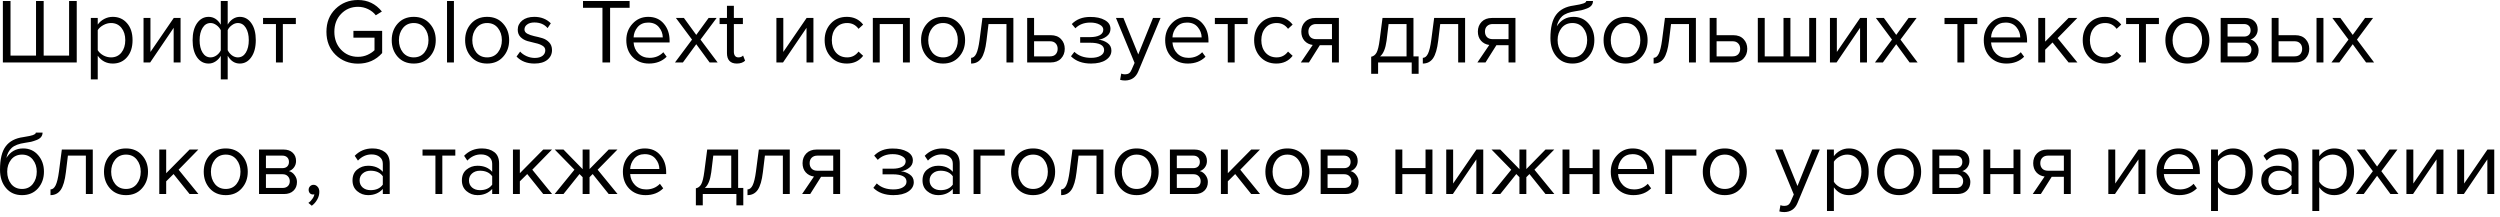 <?xml version="1.0" encoding="UTF-8"?> <svg xmlns="http://www.w3.org/2000/svg" width="380" height="33" viewBox="0 0 380 33" fill="none"><path d="M10.502 0.154H11.664V9.492H0.436V0.154H1.598V8.456H5.476V0.154H6.638V8.456H10.502V0.154ZM17.138 9.66C16.186 9.66 15.425 9.264 14.856 8.47V12.068H13.806V2.73H14.856V3.738C15.108 3.384 15.434 3.099 15.836 2.884C16.237 2.67 16.671 2.562 17.138 2.562C18.034 2.562 18.757 2.884 19.308 3.528C19.868 4.163 20.148 5.022 20.148 6.104C20.148 7.187 19.868 8.05 19.308 8.694C18.757 9.338 18.034 9.66 17.138 9.66ZM16.872 8.722C17.535 8.722 18.062 8.48 18.454 7.994C18.846 7.5 19.042 6.87 19.042 6.104C19.042 5.339 18.846 4.714 18.454 4.228C18.062 3.743 17.535 3.5 16.872 3.5C16.471 3.5 16.078 3.608 15.696 3.822C15.322 4.028 15.043 4.28 14.856 4.578V7.63C15.043 7.938 15.322 8.2 15.696 8.414C16.078 8.62 16.471 8.722 16.872 8.722ZM22.826 9.492H21.818V2.73H22.868V7.896L26.41 2.73H27.446V9.492H26.396V4.228L22.826 9.492ZM31.712 2.562C32.477 2.562 33.093 2.959 33.56 3.752V0.154H34.61V3.738C34.816 3.384 35.077 3.099 35.394 2.884C35.721 2.67 36.071 2.562 36.444 2.562C37.172 2.562 37.76 2.884 38.208 3.528C38.656 4.163 38.88 5.022 38.88 6.104C38.88 7.187 38.651 8.05 38.194 8.694C37.746 9.338 37.163 9.66 36.444 9.66C35.679 9.66 35.068 9.264 34.61 8.47V12.068H33.56V8.484C33.355 8.839 33.089 9.124 32.762 9.338C32.435 9.553 32.086 9.66 31.712 9.66C30.984 9.66 30.396 9.343 29.948 8.708C29.5 8.064 29.276 7.201 29.276 6.118C29.276 5.036 29.5 4.172 29.948 3.528C30.405 2.884 30.994 2.562 31.712 2.562ZM32.006 3.5C31.493 3.5 31.087 3.748 30.788 4.242C30.489 4.728 30.34 5.353 30.34 6.118C30.34 6.884 30.489 7.509 30.788 7.994C31.087 8.48 31.493 8.722 32.006 8.722C32.324 8.722 32.627 8.62 32.916 8.414C33.206 8.209 33.42 7.952 33.56 7.644V4.592C33.411 4.284 33.191 4.028 32.902 3.822C32.613 3.608 32.314 3.5 32.006 3.5ZM36.15 8.722C36.663 8.722 37.069 8.48 37.368 7.994C37.667 7.5 37.816 6.87 37.816 6.104C37.816 5.339 37.667 4.714 37.368 4.228C37.069 3.743 36.663 3.5 36.15 3.5C35.842 3.5 35.544 3.608 35.254 3.822C34.965 4.028 34.75 4.28 34.61 4.578V7.63C34.76 7.938 34.974 8.2 35.254 8.414C35.544 8.62 35.842 8.722 36.15 8.722ZM42.994 9.492H41.944V3.654H39.984V2.73H44.968V3.654H42.994V9.492ZM54.42 9.674C53.067 9.674 51.928 9.226 51.004 8.33C50.08 7.425 49.618 6.258 49.618 4.83C49.618 3.402 50.08 2.24 51.004 1.344C51.928 0.448 53.067 0 54.42 0C55.895 0 57.104 0.584 58.046 1.75L57.122 2.324C56.824 1.932 56.432 1.62 55.946 1.386C55.47 1.153 54.962 1.036 54.42 1.036C53.394 1.036 52.535 1.396 51.844 2.114C51.163 2.824 50.822 3.729 50.822 4.83C50.822 5.932 51.163 6.842 51.844 7.56C52.535 8.279 53.394 8.638 54.42 8.638C54.934 8.638 55.41 8.54 55.848 8.344C56.296 8.139 56.656 7.901 56.926 7.63V5.726H53.72V4.69H58.088V8.064C57.127 9.138 55.904 9.674 54.42 9.674ZM65.311 8.638C64.704 9.32 63.897 9.66 62.889 9.66C61.881 9.66 61.069 9.32 60.453 8.638C59.846 7.957 59.543 7.112 59.543 6.104C59.543 5.096 59.846 4.256 60.453 3.584C61.069 2.903 61.881 2.562 62.889 2.562C63.897 2.562 64.704 2.903 65.311 3.584C65.927 4.256 66.235 5.096 66.235 6.104C66.235 7.112 65.927 7.957 65.311 8.638ZM61.237 7.966C61.647 8.47 62.198 8.722 62.889 8.722C63.579 8.722 64.125 8.47 64.527 7.966C64.928 7.453 65.129 6.832 65.129 6.104C65.129 5.376 64.928 4.76 64.527 4.256C64.125 3.752 63.579 3.5 62.889 3.5C62.198 3.5 61.647 3.757 61.237 4.27C60.835 4.774 60.635 5.386 60.635 6.104C60.635 6.832 60.835 7.453 61.237 7.966ZM68.996 9.492H67.947V0.154H68.996V9.492ZM76.467 8.638C75.86 9.32 75.053 9.66 74.045 9.66C73.037 9.66 72.225 9.32 71.609 8.638C71.002 7.957 70.699 7.112 70.699 6.104C70.699 5.096 71.002 4.256 71.609 3.584C72.225 2.903 73.037 2.562 74.045 2.562C75.053 2.562 75.86 2.903 76.467 3.584C77.083 4.256 77.391 5.096 77.391 6.104C77.391 7.112 77.083 7.957 76.467 8.638ZM72.393 7.966C72.804 8.47 73.354 8.722 74.045 8.722C74.736 8.722 75.282 8.47 75.683 7.966C76.084 7.453 76.285 6.832 76.285 6.104C76.285 5.376 76.084 4.76 75.683 4.256C75.282 3.752 74.736 3.5 74.045 3.5C73.354 3.5 72.804 3.757 72.393 4.27C71.992 4.774 71.791 5.386 71.791 6.104C71.791 6.832 71.992 7.453 72.393 7.966ZM81.245 9.66C80.097 9.66 79.187 9.306 78.515 8.596L79.061 7.84C79.294 8.111 79.611 8.34 80.013 8.526C80.423 8.713 80.848 8.806 81.287 8.806C81.791 8.806 82.183 8.699 82.463 8.484C82.743 8.27 82.883 7.99 82.883 7.644C82.883 7.346 82.738 7.112 82.449 6.944C82.159 6.767 81.809 6.636 81.399 6.552C80.997 6.459 80.591 6.356 80.181 6.244C79.77 6.123 79.42 5.922 79.131 5.642C78.841 5.353 78.697 4.975 78.697 4.508C78.697 3.958 78.921 3.496 79.369 3.122C79.826 2.749 80.442 2.562 81.217 2.562C82.234 2.562 83.069 2.889 83.723 3.542L83.233 4.27C82.757 3.701 82.085 3.416 81.217 3.416C80.759 3.416 80.395 3.519 80.125 3.724C79.854 3.92 79.719 4.172 79.719 4.48C79.719 4.751 79.863 4.966 80.153 5.124C80.442 5.274 80.787 5.395 81.189 5.488C81.599 5.572 82.01 5.675 82.421 5.796C82.831 5.918 83.181 6.132 83.471 6.44C83.76 6.739 83.905 7.131 83.905 7.616C83.905 8.214 83.671 8.704 83.205 9.086C82.738 9.469 82.085 9.66 81.245 9.66ZM92.734 9.492H91.572V1.19H88.618V0.154H95.702V1.19H92.734V9.492ZM98.643 9.66C97.635 9.66 96.809 9.334 96.165 8.68C95.521 8.018 95.199 7.159 95.199 6.104C95.199 5.115 95.516 4.28 96.151 3.598C96.786 2.908 97.579 2.562 98.531 2.562C99.53 2.562 100.318 2.908 100.897 3.598C101.485 4.28 101.779 5.143 101.779 6.188V6.454H96.305C96.352 7.117 96.594 7.672 97.033 8.12C97.472 8.568 98.041 8.792 98.741 8.792C99.581 8.792 100.276 8.508 100.827 7.938L101.331 8.624C100.64 9.315 99.744 9.66 98.643 9.66ZM100.743 5.684C100.734 5.106 100.538 4.588 100.155 4.13C99.772 3.664 99.226 3.43 98.517 3.43C97.845 3.43 97.313 3.659 96.921 4.116C96.538 4.574 96.333 5.096 96.305 5.684H100.743ZM109.08 9.492H107.862L105.832 6.72L103.802 9.492H102.598L105.188 6.02L102.738 2.73H103.956L105.832 5.306L107.708 2.73H108.926L106.476 6.02L109.08 9.492ZM111.996 9.66C111.502 9.66 111.128 9.525 110.876 9.254C110.624 8.984 110.498 8.592 110.498 8.078V3.654H109.378V2.73H110.498V0.882H111.548V2.73H112.92V3.654H111.548V7.854C111.548 8.116 111.604 8.326 111.716 8.484C111.838 8.643 112.01 8.722 112.234 8.722C112.542 8.722 112.78 8.629 112.948 8.442L113.256 9.226C112.948 9.516 112.528 9.66 111.996 9.66ZM119.021 9.492H118.013V2.73H119.063V7.896L122.605 2.73H123.641V9.492H122.591V4.228L119.021 9.492ZM128.72 9.66C127.721 9.66 126.909 9.324 126.284 8.652C125.658 7.971 125.346 7.122 125.346 6.104C125.346 5.087 125.658 4.242 126.284 3.57C126.909 2.898 127.721 2.562 128.72 2.562C129.765 2.562 130.591 2.954 131.198 3.738L130.498 4.382C130.068 3.794 129.494 3.5 128.776 3.5C128.066 3.5 127.497 3.743 127.068 4.228C126.648 4.714 126.438 5.339 126.438 6.104C126.438 6.87 126.648 7.5 127.068 7.994C127.497 8.48 128.066 8.722 128.776 8.722C129.485 8.722 130.059 8.428 130.498 7.84L131.198 8.484C130.591 9.268 129.765 9.66 128.72 9.66ZM138.297 9.492H137.247V3.654H133.719V9.492H132.669V2.73H138.297V9.492ZM145.77 8.638C145.163 9.32 144.356 9.66 143.348 9.66C142.34 9.66 141.528 9.32 140.912 8.638C140.305 7.957 140.002 7.112 140.002 6.104C140.002 5.096 140.305 4.256 140.912 3.584C141.528 2.903 142.34 2.562 143.348 2.562C144.356 2.562 145.163 2.903 145.77 3.584C146.386 4.256 146.694 5.096 146.694 6.104C146.694 7.112 146.386 7.957 145.77 8.638ZM141.696 7.966C142.106 8.47 142.657 8.722 143.348 8.722C144.038 8.722 144.584 8.47 144.986 7.966C145.387 7.453 145.588 6.832 145.588 6.104C145.588 5.376 145.387 4.76 144.986 4.256C144.584 3.752 144.038 3.5 143.348 3.5C142.657 3.5 142.106 3.757 141.696 4.27C141.294 4.774 141.094 5.386 141.094 6.104C141.094 6.832 141.294 7.453 141.696 7.966ZM147.607 9.66V8.792C147.925 8.792 148.186 8.582 148.391 8.162C148.597 7.742 148.765 7.042 148.895 6.062L149.329 2.73H154.033V9.492H152.983V3.654H150.253L149.945 6.188C149.796 7.43 149.535 8.321 149.161 8.862C148.788 9.394 148.27 9.66 147.607 9.66ZM156.13 2.73H157.18V5.348H159.714C160.386 5.348 160.909 5.549 161.282 5.95C161.655 6.342 161.842 6.832 161.842 7.42C161.842 8.008 161.651 8.503 161.268 8.904C160.895 9.296 160.377 9.492 159.714 9.492H156.13V2.73ZM159.602 6.272H157.18V8.568H159.602C159.975 8.568 160.26 8.466 160.456 8.26C160.661 8.046 160.764 7.766 160.764 7.42C160.764 7.075 160.661 6.8 160.456 6.594C160.26 6.38 159.975 6.272 159.602 6.272ZM165.839 9.66C164.541 9.66 163.524 9.292 162.787 8.554L163.305 7.882C163.939 8.489 164.784 8.792 165.839 8.792C166.445 8.792 166.926 8.685 167.281 8.47C167.645 8.256 167.827 7.971 167.827 7.616C167.827 6.87 167.117 6.496 165.699 6.496H164.187V5.642H165.699C166.287 5.642 166.767 5.549 167.141 5.362C167.514 5.166 167.701 4.882 167.701 4.508C167.701 4.191 167.514 3.934 167.141 3.738C166.767 3.533 166.296 3.43 165.727 3.43C164.784 3.43 164.028 3.72 163.459 4.298L162.913 3.654C163.613 2.936 164.537 2.576 165.685 2.576C166.609 2.567 167.355 2.726 167.925 3.052C168.503 3.37 168.793 3.813 168.793 4.382C168.793 4.849 168.601 5.227 168.219 5.516C167.845 5.806 167.43 5.978 166.973 6.034C167.449 6.072 167.892 6.23 168.303 6.51C168.723 6.79 168.933 7.182 168.933 7.686C168.933 8.265 168.653 8.741 168.093 9.114C167.542 9.478 166.791 9.66 165.839 9.66ZM170.258 12.138L170.426 11.186C170.594 11.261 170.785 11.298 171 11.298C171.243 11.298 171.443 11.247 171.602 11.144C171.761 11.041 171.896 10.855 172.008 10.584L172.456 9.562L169.628 2.73H170.762L173.016 8.274L175.256 2.73H176.404L173.016 10.864C172.643 11.76 171.98 12.217 171.028 12.236C170.748 12.236 170.491 12.204 170.258 12.138ZM180.551 9.66C179.543 9.66 178.717 9.334 178.073 8.68C177.429 8.018 177.107 7.159 177.107 6.104C177.107 5.115 177.425 4.28 178.059 3.598C178.694 2.908 179.487 2.562 180.439 2.562C181.438 2.562 182.227 2.908 182.805 3.598C183.393 4.28 183.687 5.143 183.687 6.188V6.454H178.213C178.26 7.117 178.503 7.672 178.941 8.12C179.38 8.568 179.949 8.792 180.649 8.792C181.489 8.792 182.185 8.508 182.735 7.938L183.239 8.624C182.549 9.315 181.653 9.66 180.551 9.66ZM182.651 5.684C182.642 5.106 182.446 4.588 182.063 4.13C181.681 3.664 181.135 3.43 180.425 3.43C179.753 3.43 179.221 3.659 178.829 4.116C178.447 4.574 178.241 5.096 178.213 5.684H182.651ZM187.67 9.492H186.62V3.654H184.66V2.73H189.644V3.654H187.67V9.492ZM194.003 9.66C193.004 9.66 192.192 9.324 191.567 8.652C190.941 7.971 190.629 7.122 190.629 6.104C190.629 5.087 190.941 4.242 191.567 3.57C192.192 2.898 193.004 2.562 194.003 2.562C195.048 2.562 195.874 2.954 196.481 3.738L195.781 4.382C195.351 3.794 194.777 3.5 194.059 3.5C193.349 3.5 192.78 3.743 192.351 4.228C191.931 4.714 191.721 5.339 191.721 6.104C191.721 6.87 191.931 7.5 192.351 7.994C192.78 8.48 193.349 8.722 194.059 8.722C194.768 8.722 195.342 8.428 195.781 7.84L196.481 8.484C195.874 9.268 195.048 9.66 194.003 9.66ZM198.96 9.492H197.728L199.534 6.832C199.021 6.767 198.601 6.552 198.274 6.188C197.957 5.824 197.798 5.362 197.798 4.802C197.798 4.205 197.99 3.71 198.372 3.318C198.755 2.926 199.278 2.73 199.94 2.73H203.51V9.492H202.46V6.874H200.612L198.96 9.492ZM200.052 5.95H202.46V3.654H200.052C199.688 3.654 199.399 3.762 199.184 3.976C198.979 4.182 198.876 4.457 198.876 4.802C198.876 5.148 198.979 5.428 199.184 5.642C199.39 5.848 199.679 5.95 200.052 5.95ZM208.42 11.214V8.624C208.765 8.559 209.036 8.354 209.232 8.008C209.428 7.654 209.587 7.005 209.708 6.062L210.142 2.73H214.846V8.568H215.63V11.214H214.58V9.492H209.47V11.214H208.42ZM211.066 3.654L210.758 6.188C210.599 7.374 210.273 8.167 209.778 8.568H213.796V3.654H211.066ZM216.268 9.66V8.792C216.585 8.792 216.846 8.582 217.052 8.162C217.257 7.742 217.425 7.042 217.556 6.062L217.99 2.73H222.694V9.492H221.644V3.654H218.914L218.606 6.188C218.456 7.43 218.195 8.321 217.822 8.862C217.448 9.394 216.93 9.66 216.268 9.66ZM225.798 9.492H224.566L226.372 6.832C225.859 6.767 225.439 6.552 225.112 6.188C224.795 5.824 224.636 5.362 224.636 4.802C224.636 4.205 224.828 3.71 225.21 3.318C225.593 2.926 226.116 2.73 226.778 2.73H230.348V9.492H229.298V6.874H227.45L225.798 9.492ZM226.89 5.95H229.298V3.654H226.89C226.526 3.654 226.237 3.762 226.022 3.976C225.817 4.182 225.714 4.457 225.714 4.802C225.714 5.148 225.817 5.428 226.022 5.642C226.228 5.848 226.517 5.95 226.89 5.95ZM237.358 7.966C237.769 8.47 238.319 8.722 239.01 8.722C239.701 8.722 240.247 8.47 240.648 7.966C241.049 7.453 241.25 6.828 241.25 6.09C241.25 5.372 241.049 4.76 240.648 4.256C240.247 3.752 239.701 3.5 239.01 3.5C238.319 3.5 237.769 3.752 237.358 4.256C236.957 4.76 236.756 5.372 236.756 6.09C236.756 6.828 236.957 7.453 237.358 7.966ZM239.01 9.66C237.993 9.66 237.181 9.301 236.574 8.582C235.967 7.864 235.664 6.935 235.664 5.796C235.664 4.191 235.953 3.006 236.532 2.24C237.111 1.466 238.002 0.999 239.206 0.84C239.925 0.728 240.419 0.621 240.69 0.518C240.97 0.416 241.11 0.294 241.11 0.154H242.132C242.132 0.416 242.053 0.644 241.894 0.84C241.735 1.027 241.507 1.176 241.208 1.288C240.919 1.4 240.643 1.489 240.382 1.554C240.13 1.61 239.827 1.662 239.472 1.708C238.539 1.839 237.862 2.096 237.442 2.478C237.031 2.861 236.761 3.37 236.63 4.004C237.246 3.043 238.095 2.562 239.178 2.562C240.111 2.562 240.872 2.903 241.46 3.584C242.048 4.266 242.342 5.101 242.342 6.09C242.342 7.098 242.039 7.948 241.432 8.638C240.825 9.32 240.018 9.66 239.01 9.66ZM249.512 8.638C248.905 9.32 248.098 9.66 247.09 9.66C246.082 9.66 245.27 9.32 244.654 8.638C244.047 7.957 243.744 7.112 243.744 6.104C243.744 5.096 244.047 4.256 244.654 3.584C245.27 2.903 246.082 2.562 247.09 2.562C248.098 2.562 248.905 2.903 249.512 3.584C250.128 4.256 250.436 5.096 250.436 6.104C250.436 7.112 250.128 7.957 249.512 8.638ZM245.438 7.966C245.849 8.47 246.399 8.722 247.09 8.722C247.781 8.722 248.327 8.47 248.728 7.966C249.129 7.453 249.33 6.832 249.33 6.104C249.33 5.376 249.129 4.76 248.728 4.256C248.327 3.752 247.781 3.5 247.09 3.5C246.399 3.5 245.849 3.757 245.438 4.27C245.037 4.774 244.836 5.386 244.836 6.104C244.836 6.832 245.037 7.453 245.438 7.966ZM251.35 9.66V8.792C251.667 8.792 251.928 8.582 252.134 8.162C252.339 7.742 252.507 7.042 252.638 6.062L253.072 2.73H257.776V9.492H256.726V3.654H253.996L253.688 6.188C253.538 7.43 253.277 8.321 252.904 8.862C252.53 9.394 252.012 9.66 251.35 9.66ZM259.872 2.73H260.922V5.348H263.456C264.128 5.348 264.651 5.549 265.024 5.95C265.398 6.342 265.584 6.832 265.584 7.42C265.584 8.008 265.393 8.503 265.01 8.904C264.637 9.296 264.119 9.492 263.456 9.492H259.872V2.73ZM263.344 6.272H260.922V8.568H263.344C263.718 8.568 264.002 8.466 264.198 8.26C264.404 8.046 264.506 7.766 264.506 7.42C264.506 7.075 264.404 6.8 264.198 6.594C264.002 6.38 263.718 6.272 263.344 6.272ZM274.999 2.73H276.049V9.492H267.187V2.73H268.237V8.568H271.093V2.73H272.143V8.568H274.999V2.73ZM279.16 9.492H278.152V2.73H279.202V7.896L282.744 2.73H283.78V9.492H282.73V4.228L279.16 9.492ZM291.476 9.492H290.258L288.228 6.72L286.198 9.492H284.994L287.584 6.02L285.134 2.73H286.352L288.228 5.306L290.104 2.73H291.322L288.872 6.02L291.476 9.492ZM298.576 9.492H297.526V3.654H295.566V2.73H300.55V3.654H298.576V9.492ZM304.979 9.66C303.971 9.66 303.145 9.334 302.501 8.68C301.857 8.018 301.535 7.159 301.535 6.104C301.535 5.115 301.852 4.28 302.487 3.598C303.122 2.908 303.915 2.562 304.867 2.562C305.866 2.562 306.654 2.908 307.233 3.598C307.821 4.28 308.115 5.143 308.115 6.188V6.454H302.641C302.688 7.117 302.93 7.672 303.369 8.12C303.808 8.568 304.377 8.792 305.077 8.792C305.917 8.792 306.612 8.508 307.163 7.938L307.667 8.624C306.976 9.315 306.08 9.66 304.979 9.66ZM307.079 5.684C307.07 5.106 306.874 4.588 306.491 4.13C306.108 3.664 305.562 3.43 304.853 3.43C304.181 3.43 303.649 3.659 303.257 4.116C302.874 4.574 302.669 5.096 302.641 5.684H307.079ZM315.766 9.492H314.422L311.986 6.454L310.866 7.56V9.492H309.816V2.73H310.866V6.328L314.422 2.73H315.752L312.756 5.796L315.766 9.492ZM319.948 9.66C318.949 9.66 318.137 9.324 317.512 8.652C316.887 7.971 316.574 7.122 316.574 6.104C316.574 5.087 316.887 4.242 317.512 3.57C318.137 2.898 318.949 2.562 319.948 2.562C320.993 2.562 321.819 2.954 322.426 3.738L321.726 4.382C321.297 3.794 320.723 3.5 320.004 3.5C319.295 3.5 318.725 3.743 318.296 4.228C317.876 4.714 317.666 5.339 317.666 6.104C317.666 6.87 317.876 7.5 318.296 7.994C318.725 8.48 319.295 8.722 320.004 8.722C320.713 8.722 321.287 8.428 321.726 7.84L322.426 8.484C321.819 9.268 320.993 9.66 319.948 9.66ZM326.18 9.492H325.13V3.654H323.17V2.73H328.154V3.654H326.18V9.492ZM334.906 8.638C334.3 9.32 333.492 9.66 332.484 9.66C331.476 9.66 330.664 9.32 330.048 8.638C329.442 7.957 329.138 7.112 329.138 6.104C329.138 5.096 329.442 4.256 330.048 3.584C330.664 2.903 331.476 2.562 332.484 2.562C333.492 2.562 334.3 2.903 334.906 3.584C335.522 4.256 335.83 5.096 335.83 6.104C335.83 7.112 335.522 7.957 334.906 8.638ZM330.832 7.966C331.243 8.47 331.794 8.722 332.484 8.722C333.175 8.722 333.721 8.47 334.122 7.966C334.524 7.453 334.724 6.832 334.724 6.104C334.724 5.376 334.524 4.76 334.122 4.256C333.721 3.752 333.175 3.5 332.484 3.5C331.794 3.5 331.243 3.757 330.832 4.27C330.431 4.774 330.23 5.386 330.23 6.104C330.23 6.832 330.431 7.453 330.832 7.966ZM341.336 9.492H337.542V2.73H341.266C341.854 2.73 342.316 2.889 342.652 3.206C342.998 3.524 343.17 3.944 343.17 4.466C343.17 4.849 343.063 5.18 342.848 5.46C342.643 5.731 342.386 5.913 342.078 6.006C342.424 6.09 342.713 6.291 342.946 6.608C343.189 6.926 343.31 7.276 343.31 7.658C343.31 8.209 343.133 8.652 342.778 8.988C342.433 9.324 341.952 9.492 341.336 9.492ZM341.126 8.568C341.462 8.568 341.728 8.475 341.924 8.288C342.12 8.102 342.218 7.85 342.218 7.532C342.218 7.243 342.12 6.996 341.924 6.79C341.728 6.585 341.462 6.482 341.126 6.482H338.592V8.568H341.126ZM341.084 5.558C341.402 5.558 341.649 5.474 341.826 5.306C342.004 5.129 342.092 4.9 342.092 4.62C342.092 4.322 342.004 4.088 341.826 3.92C341.649 3.743 341.402 3.654 341.084 3.654H338.592V5.558H341.084ZM345.294 2.73H346.344V5.348H348.878C349.55 5.348 350.073 5.549 350.446 5.95C350.819 6.342 351.006 6.832 351.006 7.42C351.006 8.008 350.815 8.503 350.432 8.904C350.059 9.296 349.541 9.492 348.878 9.492H345.294V2.73ZM348.766 6.272H346.344V8.568H348.766C349.139 8.568 349.424 8.466 349.62 8.26C349.825 8.046 349.928 7.766 349.928 7.42C349.928 7.075 349.825 6.8 349.62 6.594C349.424 6.38 349.139 6.272 348.766 6.272ZM353.162 9.492H352.112V2.73H353.162V9.492ZM360.861 9.492H359.643L357.613 6.72L355.583 9.492H354.379L356.969 6.02L354.519 2.73H355.737L357.613 5.306L359.489 2.73H360.707L358.257 6.02L360.861 9.492ZM1.696 27.966C2.106 28.47 2.657 28.722 3.348 28.722C4.038 28.722 4.584 28.47 4.986 27.966C5.387 27.453 5.588 26.828 5.588 26.09C5.588 25.372 5.387 24.76 4.986 24.256C4.584 23.752 4.038 23.5 3.348 23.5C2.657 23.5 2.106 23.752 1.696 24.256C1.294 24.76 1.094 25.372 1.094 26.09C1.094 26.828 1.294 27.453 1.696 27.966ZM3.348 29.66C2.33 29.66 1.518 29.301 0.912 28.582C0.305 27.863 0.002 26.935 0.002 25.796C0.002 24.191 0.291 23.006 0.87 22.24C1.448 21.465 2.34 20.999 3.544 20.84C4.262 20.728 4.757 20.621 5.028 20.518C5.308 20.416 5.448 20.294 5.448 20.154H6.47C6.47 20.416 6.39 20.644 6.232 20.84C6.073 21.027 5.844 21.176 5.546 21.288C5.256 21.4 4.981 21.489 4.72 21.554C4.468 21.61 4.164 21.662 3.81 21.708C2.876 21.839 2.2 22.096 1.78 22.478C1.369 22.861 1.098 23.369 0.968 24.004C1.584 23.043 2.433 22.562 3.516 22.562C4.449 22.562 5.21 22.903 5.798 23.584C6.386 24.265 6.68 25.101 6.68 26.09C6.68 27.098 6.376 27.948 5.77 28.638C5.163 29.32 4.356 29.66 3.348 29.66ZM7.676 29.66V28.792C7.993 28.792 8.254 28.582 8.46 28.162C8.665 27.742 8.833 27.042 8.964 26.062L9.398 22.73H14.102V29.492H13.052V23.654H10.322L10.014 26.188C9.864 27.43 9.603 28.321 9.23 28.862C8.856 29.394 8.338 29.66 7.676 29.66ZM21.574 28.638C20.968 29.32 20.16 29.66 19.152 29.66C18.144 29.66 17.332 29.32 16.716 28.638C16.11 27.957 15.806 27.112 15.806 26.104C15.806 25.096 16.11 24.256 16.716 23.584C17.332 22.903 18.144 22.562 19.152 22.562C20.16 22.562 20.968 22.903 21.574 23.584C22.19 24.256 22.498 25.096 22.498 26.104C22.498 27.112 22.19 27.957 21.574 28.638ZM17.5 27.966C17.911 28.47 18.462 28.722 19.152 28.722C19.843 28.722 20.389 28.47 20.79 27.966C21.192 27.453 21.392 26.832 21.392 26.104C21.392 25.376 21.192 24.76 20.79 24.256C20.389 23.752 19.843 23.5 19.152 23.5C18.462 23.5 17.911 23.757 17.5 24.27C17.099 24.774 16.898 25.386 16.898 26.104C16.898 26.832 17.099 27.453 17.5 27.966ZM30.16 29.492H28.816L26.38 26.454L25.26 27.56V29.492H24.21V22.73H25.26V26.328L28.816 22.73H30.146L27.15 25.796L30.16 29.492ZM36.736 28.638C36.13 29.32 35.322 29.66 34.315 29.66C33.306 29.66 32.495 29.32 31.878 28.638C31.272 27.957 30.968 27.112 30.968 26.104C30.968 25.096 31.272 24.256 31.878 23.584C32.495 22.903 33.306 22.562 34.315 22.562C35.322 22.562 36.13 22.903 36.736 23.584C37.352 24.256 37.66 25.096 37.66 26.104C37.66 27.112 37.352 27.957 36.736 28.638ZM32.663 27.966C33.073 28.47 33.624 28.722 34.315 28.722C35.005 28.722 35.551 28.47 35.953 27.966C36.354 27.453 36.554 26.832 36.554 26.104C36.554 25.376 36.354 24.76 35.953 24.256C35.551 23.752 35.005 23.5 34.315 23.5C33.624 23.5 33.073 23.757 32.663 24.27C32.261 24.774 32.06 25.386 32.06 26.104C32.06 26.832 32.261 27.453 32.663 27.966ZM43.166 29.492H39.372V22.73H43.096C43.684 22.73 44.146 22.889 44.482 23.206C44.828 23.523 45 23.944 45 24.466C45 24.849 44.893 25.18 44.678 25.46C44.473 25.731 44.216 25.913 43.908 26.006C44.254 26.09 44.543 26.291 44.776 26.608C45.019 26.925 45.14 27.276 45.14 27.658C45.14 28.209 44.963 28.652 44.608 28.988C44.263 29.324 43.782 29.492 43.166 29.492ZM42.956 28.568C43.292 28.568 43.558 28.475 43.754 28.288C43.95 28.102 44.048 27.849 44.048 27.532C44.048 27.243 43.95 26.995 43.754 26.79C43.558 26.585 43.292 26.482 42.956 26.482H40.422V28.568H42.956ZM42.914 25.558C43.232 25.558 43.479 25.474 43.656 25.306C43.834 25.129 43.922 24.9 43.922 24.62C43.922 24.322 43.834 24.088 43.656 23.92C43.479 23.743 43.232 23.654 42.914 23.654H40.422V25.558H42.914ZM48.538 29.156C48.538 29.567 48.431 29.959 48.216 30.332C48.002 30.715 47.726 31.027 47.39 31.27L46.872 30.836C47.106 30.687 47.306 30.486 47.474 30.234C47.652 29.991 47.754 29.758 47.782 29.534C47.745 29.553 47.68 29.562 47.586 29.562C47.39 29.562 47.227 29.497 47.096 29.366C46.975 29.226 46.914 29.053 46.914 28.848C46.914 28.643 46.984 28.465 47.124 28.316C47.274 28.167 47.451 28.092 47.656 28.092C47.899 28.092 48.104 28.19 48.272 28.386C48.45 28.573 48.538 28.829 48.538 29.156ZM59.238 29.492H58.188V28.722C57.619 29.348 56.872 29.66 55.948 29.66C55.323 29.66 54.772 29.459 54.296 29.058C53.82 28.657 53.582 28.111 53.582 27.42C53.582 26.711 53.816 26.165 54.282 25.782C54.758 25.39 55.313 25.194 55.948 25.194C56.91 25.194 57.656 25.502 58.188 26.118V24.9C58.188 24.452 58.029 24.102 57.712 23.85C57.395 23.598 56.984 23.472 56.48 23.472C55.687 23.472 54.996 23.785 54.408 24.41L53.918 23.682C54.637 22.936 55.538 22.562 56.62 22.562C57.395 22.562 58.025 22.749 58.51 23.122C58.995 23.495 59.238 24.07 59.238 24.844V29.492ZM56.326 28.904C57.166 28.904 57.787 28.624 58.188 28.064V26.79C57.787 26.23 57.166 25.95 56.326 25.95C55.841 25.95 55.44 26.09 55.122 26.37C54.814 26.641 54.66 26.995 54.66 27.434C54.66 27.863 54.814 28.218 55.122 28.498C55.44 28.769 55.841 28.904 56.326 28.904ZM67.234 29.492H66.184V23.654H64.224V22.73H69.208V23.654H67.234V29.492ZM75.863 29.492H74.813V28.722C74.244 29.348 73.497 29.66 72.573 29.66C71.948 29.66 71.397 29.459 70.921 29.058C70.445 28.657 70.207 28.111 70.207 27.42C70.207 26.711 70.441 26.165 70.907 25.782C71.383 25.39 71.939 25.194 72.573 25.194C73.534 25.194 74.281 25.502 74.813 26.118V24.9C74.813 24.452 74.654 24.102 74.337 23.85C74.02 23.598 73.609 23.472 73.105 23.472C72.312 23.472 71.621 23.785 71.033 24.41L70.543 23.682C71.262 22.936 72.162 22.562 73.245 22.562C74.02 22.562 74.65 22.749 75.135 23.122C75.621 23.495 75.863 24.07 75.863 24.844V29.492ZM72.951 28.904C73.791 28.904 74.412 28.624 74.813 28.064V26.79C74.412 26.23 73.791 25.95 72.951 25.95C72.466 25.95 72.064 26.09 71.747 26.37C71.439 26.641 71.285 26.995 71.285 27.434C71.285 27.863 71.439 28.218 71.747 28.498C72.064 28.769 72.466 28.904 72.951 28.904ZM83.918 29.492H82.574L80.138 26.454L79.018 27.56V29.492H77.968V22.73H79.018V26.328L82.574 22.73H83.904L80.908 25.796L83.918 29.492ZM85.649 29.492H84.305L87.315 25.796L84.319 22.73H85.649L88.561 25.712V22.73H89.611V25.698L92.523 22.73H93.853L90.843 25.796L93.867 29.492H92.523L90.087 26.454L89.611 26.93V29.492H88.561V26.93L88.085 26.454L85.649 29.492ZM98.124 29.66C97.115 29.66 96.29 29.334 95.645 28.68C95.001 28.017 94.68 27.159 94.68 26.104C94.68 25.115 94.997 24.279 95.632 23.598C96.266 22.907 97.059 22.562 98.011 22.562C99.01 22.562 99.799 22.907 100.377 23.598C100.965 24.279 101.259 25.143 101.259 26.188V26.454H95.785C95.832 27.117 96.075 27.672 96.513 28.12C96.952 28.568 97.522 28.792 98.222 28.792C99.061 28.792 99.757 28.508 100.307 27.938L100.811 28.624C100.121 29.315 99.225 29.66 98.124 29.66ZM100.223 25.684C100.214 25.105 100.018 24.587 99.635 24.13C99.253 23.663 98.707 23.43 97.998 23.43C97.326 23.43 96.793 23.659 96.401 24.116C96.019 24.573 95.814 25.096 95.785 25.684H100.223ZM105.772 31.214V28.624C106.117 28.559 106.388 28.354 106.584 28.008C106.78 27.654 106.938 27.005 107.06 26.062L107.494 22.73H112.198V28.568H112.982V31.214H111.932V29.492H106.822V31.214H105.772ZM108.418 23.654L108.11 26.188C107.951 27.373 107.624 28.167 107.13 28.568H111.148V23.654H108.418ZM113.619 29.66V28.792C113.937 28.792 114.198 28.582 114.403 28.162C114.609 27.742 114.777 27.042 114.907 26.062L115.341 22.73H120.045V29.492H118.995V23.654H116.265L115.957 26.188C115.808 27.43 115.547 28.321 115.173 28.862C114.8 29.394 114.282 29.66 113.619 29.66ZM123.15 29.492H121.918L123.724 26.832C123.21 26.767 122.79 26.552 122.464 26.188C122.146 25.824 121.988 25.362 121.988 24.802C121.988 24.205 122.179 23.71 122.562 23.318C122.944 22.926 123.467 22.73 124.13 22.73H127.7V29.492H126.65V26.874H124.802L123.15 29.492ZM124.242 25.95H126.65V23.654H124.242C123.878 23.654 123.588 23.762 123.374 23.976C123.168 24.181 123.066 24.457 123.066 24.802C123.066 25.148 123.168 25.427 123.374 25.642C123.579 25.848 123.868 25.95 124.242 25.95ZM135.801 29.66C134.504 29.66 133.487 29.291 132.749 28.554L133.267 27.882C133.902 28.489 134.747 28.792 135.801 28.792C136.408 28.792 136.889 28.685 137.243 28.47C137.607 28.256 137.789 27.971 137.789 27.616C137.789 26.869 137.08 26.496 135.661 26.496H134.149V25.642H135.661C136.249 25.642 136.73 25.549 137.103 25.362C137.477 25.166 137.663 24.881 137.663 24.508C137.663 24.191 137.477 23.934 137.103 23.738C136.73 23.533 136.259 23.43 135.689 23.43C134.747 23.43 133.991 23.72 133.421 24.298L132.875 23.654C133.575 22.936 134.499 22.576 135.647 22.576C136.571 22.567 137.318 22.726 137.887 23.052C138.466 23.369 138.755 23.813 138.755 24.382C138.755 24.849 138.564 25.227 138.181 25.516C137.808 25.805 137.393 25.978 136.935 26.034C137.411 26.072 137.855 26.23 138.265 26.51C138.685 26.79 138.895 27.182 138.895 27.686C138.895 28.265 138.615 28.741 138.055 29.114C137.505 29.478 136.753 29.66 135.801 29.66ZM145.877 29.492H144.827V28.722C144.257 29.348 143.511 29.66 142.587 29.66C141.961 29.66 141.411 29.459 140.935 29.058C140.459 28.657 140.221 28.111 140.221 27.42C140.221 26.711 140.454 26.165 140.921 25.782C141.397 25.39 141.952 25.194 142.587 25.194C143.548 25.194 144.295 25.502 144.827 26.118V24.9C144.827 24.452 144.668 24.102 144.351 23.85C144.033 23.598 143.623 23.472 143.119 23.472C142.325 23.472 141.635 23.785 141.047 24.41L140.557 23.682C141.275 22.936 142.176 22.562 143.259 22.562C144.033 22.562 144.663 22.749 145.149 23.122C145.634 23.495 145.877 24.07 145.877 24.844V29.492ZM142.965 28.904C143.805 28.904 144.425 28.624 144.827 28.064V26.79C144.425 26.23 143.805 25.95 142.965 25.95C142.479 25.95 142.078 26.09 141.761 26.37C141.453 26.641 141.299 26.995 141.299 27.434C141.299 27.863 141.453 28.218 141.761 28.498C142.078 28.769 142.479 28.904 142.965 28.904ZM152.714 22.73V23.654H149.032V29.492H147.982V22.73H152.714ZM159.455 28.638C158.849 29.32 158.041 29.66 157.033 29.66C156.025 29.66 155.213 29.32 154.597 28.638C153.991 27.957 153.687 27.112 153.687 26.104C153.687 25.096 153.991 24.256 154.597 23.584C155.213 22.903 156.025 22.562 157.033 22.562C158.041 22.562 158.849 22.903 159.455 23.584C160.071 24.256 160.379 25.096 160.379 26.104C160.379 27.112 160.071 27.957 159.455 28.638ZM155.381 27.966C155.792 28.47 156.343 28.722 157.033 28.722C157.724 28.722 158.27 28.47 158.671 27.966C159.073 27.453 159.273 26.832 159.273 26.104C159.273 25.376 159.073 24.76 158.671 24.256C158.27 23.752 157.724 23.5 157.033 23.5C156.343 23.5 155.792 23.757 155.381 24.27C154.98 24.774 154.779 25.386 154.779 26.104C154.779 26.832 154.98 27.453 155.381 27.966ZM161.293 29.66V28.792C161.61 28.792 161.872 28.582 162.077 28.162C162.282 27.742 162.45 27.042 162.581 26.062L163.015 22.73H167.719V29.492H166.669V23.654H163.939L163.631 26.188C163.482 27.43 163.22 28.321 162.847 28.862C162.474 29.394 161.956 29.66 161.293 29.66ZM175.192 28.638C174.585 29.32 173.778 29.66 172.77 29.66C171.762 29.66 170.95 29.32 170.334 28.638C169.727 27.957 169.424 27.112 169.424 26.104C169.424 25.096 169.727 24.256 170.334 23.584C170.95 22.903 171.762 22.562 172.77 22.562C173.778 22.562 174.585 22.903 175.192 23.584C175.808 24.256 176.116 25.096 176.116 26.104C176.116 27.112 175.808 27.957 175.192 28.638ZM171.118 27.966C171.528 28.47 172.079 28.722 172.77 28.722C173.46 28.722 174.006 28.47 174.408 27.966C174.809 27.453 175.01 26.832 175.01 26.104C175.01 25.376 174.809 24.76 174.408 24.256C174.006 23.752 173.46 23.5 172.77 23.5C172.079 23.5 171.528 23.757 171.118 24.27C170.716 24.774 170.516 25.386 170.516 26.104C170.516 26.832 170.716 27.453 171.118 27.966ZM181.621 29.492H177.827V22.73H181.551C182.139 22.73 182.601 22.889 182.937 23.206C183.283 23.523 183.455 23.944 183.455 24.466C183.455 24.849 183.348 25.18 183.133 25.46C182.928 25.731 182.671 25.913 182.363 26.006C182.709 26.09 182.998 26.291 183.231 26.608C183.474 26.925 183.595 27.276 183.595 27.658C183.595 28.209 183.418 28.652 183.063 28.988C182.718 29.324 182.237 29.492 181.621 29.492ZM181.411 28.568C181.747 28.568 182.013 28.475 182.209 28.288C182.405 28.102 182.503 27.849 182.503 27.532C182.503 27.243 182.405 26.995 182.209 26.79C182.013 26.585 181.747 26.482 181.411 26.482H178.877V28.568H181.411ZM181.369 25.558C181.687 25.558 181.934 25.474 182.111 25.306C182.289 25.129 182.377 24.9 182.377 24.62C182.377 24.322 182.289 24.088 182.111 23.92C181.934 23.743 181.687 23.654 181.369 23.654H178.877V25.558H181.369ZM191.529 29.492H190.185L187.749 26.454L186.629 27.56V29.492H185.579V22.73H186.629V26.328L190.185 22.73H191.515L188.519 25.796L191.529 29.492ZM198.106 28.638C197.499 29.32 196.692 29.66 195.684 29.66C194.676 29.66 193.864 29.32 193.248 28.638C192.641 27.957 192.338 27.112 192.338 26.104C192.338 25.096 192.641 24.256 193.248 23.584C193.864 22.903 194.676 22.562 195.684 22.562C196.692 22.562 197.499 22.903 198.106 23.584C198.722 24.256 199.03 25.096 199.03 26.104C199.03 27.112 198.722 27.957 198.106 28.638ZM194.032 27.966C194.442 28.47 194.993 28.722 195.684 28.722C196.374 28.722 196.92 28.47 197.322 27.966C197.723 27.453 197.924 26.832 197.924 26.104C197.924 25.376 197.723 24.76 197.322 24.256C196.92 23.752 196.374 23.5 195.684 23.5C194.993 23.5 194.442 23.757 194.032 24.27C193.63 24.774 193.43 25.386 193.43 26.104C193.43 26.832 193.63 27.453 194.032 27.966ZM204.535 29.492H200.741V22.73H204.465C205.053 22.73 205.515 22.889 205.851 23.206C206.197 23.523 206.369 23.944 206.369 24.466C206.369 24.849 206.262 25.18 206.047 25.46C205.842 25.731 205.585 25.913 205.277 26.006C205.623 26.09 205.912 26.291 206.145 26.608C206.388 26.925 206.509 27.276 206.509 27.658C206.509 28.209 206.332 28.652 205.977 28.988C205.632 29.324 205.151 29.492 204.535 29.492ZM204.325 28.568C204.661 28.568 204.927 28.475 205.123 28.288C205.319 28.102 205.417 27.849 205.417 27.532C205.417 27.243 205.319 26.995 205.123 26.79C204.927 26.585 204.661 26.482 204.325 26.482H201.791V28.568H204.325ZM204.283 25.558C204.601 25.558 204.848 25.474 205.025 25.306C205.203 25.129 205.291 24.9 205.291 24.62C205.291 24.322 205.203 24.088 205.025 23.92C204.848 23.743 204.601 23.654 204.283 23.654H201.791V25.558H204.283ZM213.153 29.492H212.103V22.73H213.153V25.544H216.681V22.73H217.731V29.492H216.681V26.468H213.153V29.492ZM220.835 29.492H219.827V22.73H220.877V27.896L224.419 22.73H225.455V29.492H224.405V24.228L220.835 29.492ZM228.042 29.492H226.698L229.708 25.796L226.712 22.73H228.042L230.954 25.712V22.73H232.004V25.698L234.916 22.73H236.246L233.236 25.796L236.26 29.492H234.916L232.48 26.454L232.004 26.93V29.492H230.954V26.93L230.478 26.454L228.042 29.492ZM238.555 29.492H237.505V22.73H238.555V25.544H242.083V22.73H243.133V29.492H242.083V26.468H238.555V29.492ZM248.282 29.66C247.274 29.66 246.448 29.334 245.804 28.68C245.16 28.017 244.838 27.159 244.838 26.104C244.838 25.115 245.155 24.279 245.79 23.598C246.424 22.907 247.218 22.562 248.17 22.562C249.168 22.562 249.957 22.907 250.536 23.598C251.124 24.279 251.418 25.143 251.418 26.188V26.454H245.944C245.99 27.117 246.233 27.672 246.672 28.12C247.11 28.568 247.68 28.792 248.38 28.792C249.22 28.792 249.915 28.508 250.466 27.938L250.97 28.624C250.279 29.315 249.383 29.66 248.282 29.66ZM250.382 25.684C250.372 25.105 250.176 24.587 249.794 24.13C249.411 23.663 248.865 23.43 248.156 23.43C247.484 23.43 246.952 23.659 246.56 24.116C246.177 24.573 245.972 25.096 245.944 25.684H250.382ZM257.85 22.73V23.654H254.168V29.492H253.118V22.73H257.85ZM264.592 28.638C263.985 29.32 263.178 29.66 262.17 29.66C261.162 29.66 260.35 29.32 259.734 28.638C259.127 27.957 258.824 27.112 258.824 26.104C258.824 25.096 259.127 24.256 259.734 23.584C260.35 22.903 261.162 22.562 262.17 22.562C263.178 22.562 263.985 22.903 264.592 23.584C265.208 24.256 265.516 25.096 265.516 26.104C265.516 27.112 265.208 27.957 264.592 28.638ZM260.518 27.966C260.929 28.47 261.479 28.722 262.17 28.722C262.861 28.722 263.407 28.47 263.808 27.966C264.209 27.453 264.41 26.832 264.41 26.104C264.41 25.376 264.209 24.76 263.808 24.256C263.407 23.752 262.861 23.5 262.17 23.5C261.479 23.5 260.929 23.757 260.518 24.27C260.117 24.774 259.916 25.386 259.916 26.104C259.916 26.832 260.117 27.453 260.518 27.966ZM270.459 32.138L270.627 31.186C270.795 31.261 270.986 31.298 271.201 31.298C271.444 31.298 271.644 31.247 271.803 31.144C271.962 31.041 272.097 30.855 272.209 30.584L272.657 29.562L269.829 22.73H270.963L273.217 28.274L275.457 22.73H276.605L273.217 30.864C272.844 31.76 272.181 32.218 271.229 32.236C270.949 32.236 270.692 32.203 270.459 32.138ZM281.032 29.66C280.08 29.66 279.32 29.264 278.75 28.47V32.068H277.7V22.73H278.75V23.738C279.002 23.384 279.329 23.099 279.73 22.884C280.132 22.669 280.566 22.562 281.032 22.562C281.928 22.562 282.652 22.884 283.202 23.528C283.762 24.163 284.042 25.021 284.042 26.104C284.042 27.187 283.762 28.05 283.202 28.694C282.652 29.338 281.928 29.66 281.032 29.66ZM280.766 28.722C281.429 28.722 281.956 28.48 282.348 27.994C282.74 27.5 282.936 26.869 282.936 26.104C282.936 25.339 282.74 24.713 282.348 24.228C281.956 23.743 281.429 23.5 280.766 23.5C280.365 23.5 279.973 23.608 279.59 23.822C279.217 24.027 278.937 24.279 278.75 24.578V27.63C278.937 27.938 279.217 28.2 279.59 28.414C279.973 28.619 280.365 28.722 280.766 28.722ZM291.088 28.638C290.481 29.32 289.674 29.66 288.666 29.66C287.658 29.66 286.846 29.32 286.23 28.638C285.623 27.957 285.32 27.112 285.32 26.104C285.32 25.096 285.623 24.256 286.23 23.584C286.846 22.903 287.658 22.562 288.666 22.562C289.674 22.562 290.481 22.903 291.088 23.584C291.704 24.256 292.012 25.096 292.012 26.104C292.012 27.112 291.704 27.957 291.088 28.638ZM287.014 27.966C287.425 28.47 287.975 28.722 288.666 28.722C289.357 28.722 289.903 28.47 290.304 27.966C290.705 27.453 290.906 26.832 290.906 26.104C290.906 25.376 290.705 24.76 290.304 24.256C289.903 23.752 289.357 23.5 288.666 23.5C287.975 23.5 287.425 23.757 287.014 24.27C286.613 24.774 286.412 25.386 286.412 26.104C286.412 26.832 286.613 27.453 287.014 27.966ZM297.518 29.492H293.724V22.73H297.448C298.036 22.73 298.498 22.889 298.834 23.206C299.179 23.523 299.352 23.944 299.352 24.466C299.352 24.849 299.244 25.18 299.03 25.46C298.824 25.731 298.568 25.913 298.26 26.006C298.605 26.09 298.894 26.291 299.128 26.608C299.37 26.925 299.492 27.276 299.492 27.658C299.492 28.209 299.314 28.652 298.96 28.988C298.614 29.324 298.134 29.492 297.518 29.492ZM297.308 28.568C297.644 28.568 297.91 28.475 298.106 28.288C298.302 28.102 298.4 27.849 298.4 27.532C298.4 27.243 298.302 26.995 298.106 26.79C297.91 26.585 297.644 26.482 297.308 26.482H294.774V28.568H297.308ZM297.266 25.558C297.583 25.558 297.83 25.474 298.008 25.306C298.185 25.129 298.274 24.9 298.274 24.62C298.274 24.322 298.185 24.088 298.008 23.92C297.83 23.743 297.583 23.654 297.266 23.654H294.774V25.558H297.266ZM302.526 29.492H301.476V22.73H302.526V25.544H306.054V22.73H307.104V29.492H306.054V26.468H302.526V29.492ZM310.208 29.492H308.976L310.782 26.832C310.269 26.767 309.849 26.552 309.522 26.188C309.205 25.824 309.046 25.362 309.046 24.802C309.046 24.205 309.238 23.71 309.62 23.318C310.003 22.926 310.526 22.73 311.188 22.73H314.758V29.492H313.708V26.874H311.86L310.208 29.492ZM311.3 25.95H313.708V23.654H311.3C310.936 23.654 310.647 23.762 310.432 23.976C310.227 24.181 310.124 24.457 310.124 24.802C310.124 25.148 310.227 25.427 310.432 25.642C310.638 25.848 310.927 25.95 311.3 25.95ZM321.474 29.492H320.466V22.73H321.516V27.896L325.058 22.73H326.094V29.492H325.044V24.228L321.474 29.492ZM331.243 29.66C330.235 29.66 329.409 29.334 328.765 28.68C328.121 28.017 327.799 27.159 327.799 26.104C327.799 25.115 328.116 24.279 328.751 23.598C329.385 22.907 330.179 22.562 331.131 22.562C332.129 22.562 332.918 22.907 333.497 23.598C334.085 24.279 334.379 25.143 334.379 26.188V26.454H328.905C328.951 27.117 329.194 27.672 329.633 28.12C330.071 28.568 330.641 28.792 331.341 28.792C332.181 28.792 332.876 28.508 333.427 27.938L333.931 28.624C333.24 29.315 332.344 29.66 331.243 29.66ZM333.343 25.684C333.333 25.105 333.137 24.587 332.755 24.13C332.372 23.663 331.826 23.43 331.117 23.43C330.445 23.43 329.913 23.659 329.521 24.116C329.138 24.573 328.933 25.096 328.905 25.684H333.343ZM339.411 29.66C338.459 29.66 337.699 29.264 337.129 28.47V32.068H336.079V22.73H337.129V23.738C337.381 23.384 337.708 23.099 338.109 22.884C338.511 22.669 338.945 22.562 339.411 22.562C340.307 22.562 341.031 22.884 341.581 23.528C342.141 24.163 342.421 25.021 342.421 26.104C342.421 27.187 342.141 28.05 341.581 28.694C341.031 29.338 340.307 29.66 339.411 29.66ZM339.145 28.722C339.808 28.722 340.335 28.48 340.727 27.994C341.119 27.5 341.315 26.869 341.315 26.104C341.315 25.339 341.119 24.713 340.727 24.228C340.335 23.743 339.808 23.5 339.145 23.5C338.744 23.5 338.352 23.608 337.969 23.822C337.596 24.027 337.316 24.279 337.129 24.578V27.63C337.316 27.938 337.596 28.2 337.969 28.414C338.352 28.619 338.744 28.722 339.145 28.722ZM349.369 29.492H348.319V28.722C347.75 29.348 347.003 29.66 346.079 29.66C345.454 29.66 344.903 29.459 344.427 29.058C343.951 28.657 343.713 28.111 343.713 27.42C343.713 26.711 343.946 26.165 344.413 25.782C344.889 25.39 345.444 25.194 346.079 25.194C347.04 25.194 347.787 25.502 348.319 26.118V24.9C348.319 24.452 348.16 24.102 347.843 23.85C347.526 23.598 347.115 23.472 346.611 23.472C345.818 23.472 345.127 23.785 344.539 24.41L344.049 23.682C344.768 22.936 345.668 22.562 346.751 22.562C347.526 22.562 348.156 22.749 348.641 23.122C349.126 23.495 349.369 24.07 349.369 24.844V29.492ZM346.457 28.904C347.297 28.904 347.918 28.624 348.319 28.064V26.79C347.918 26.23 347.297 25.95 346.457 25.95C345.972 25.95 345.57 26.09 345.253 26.37C344.945 26.641 344.791 26.995 344.791 27.434C344.791 27.863 344.945 28.218 345.253 28.498C345.57 28.769 345.972 28.904 346.457 28.904ZM354.806 29.66C353.854 29.66 353.093 29.264 352.524 28.47V32.068H351.474V22.73H352.524V23.738C352.776 23.384 353.102 23.099 353.504 22.884C353.905 22.669 354.339 22.562 354.806 22.562C355.702 22.562 356.425 22.884 356.976 23.528C357.536 24.163 357.816 25.021 357.816 26.104C357.816 27.187 357.536 28.05 356.976 28.694C356.425 29.338 355.702 29.66 354.806 29.66ZM354.54 28.722C355.202 28.722 355.73 28.48 356.122 27.994C356.514 27.5 356.71 26.869 356.71 26.104C356.71 25.339 356.514 24.713 356.122 24.228C355.73 23.743 355.202 23.5 354.54 23.5C354.138 23.5 353.746 23.608 353.364 23.822C352.99 24.027 352.71 24.279 352.524 24.578V27.63C352.71 27.938 352.99 28.2 353.364 28.414C353.746 28.619 354.138 28.722 354.54 28.722ZM364.566 29.492H363.348L361.318 26.72L359.288 29.492H358.084L360.674 26.02L358.224 22.73H359.442L361.318 25.306L363.194 22.73H364.412L361.962 26.02L364.566 29.492ZM366.783 29.492H365.775V22.73H366.825V27.896L370.367 22.73H371.403V29.492H370.353V24.228L366.783 29.492ZM374.507 29.492H373.499V22.73H374.549V27.896L378.091 22.73H379.127V29.492H378.077V24.228L374.507 29.492Z" fill="black"></path></svg> 